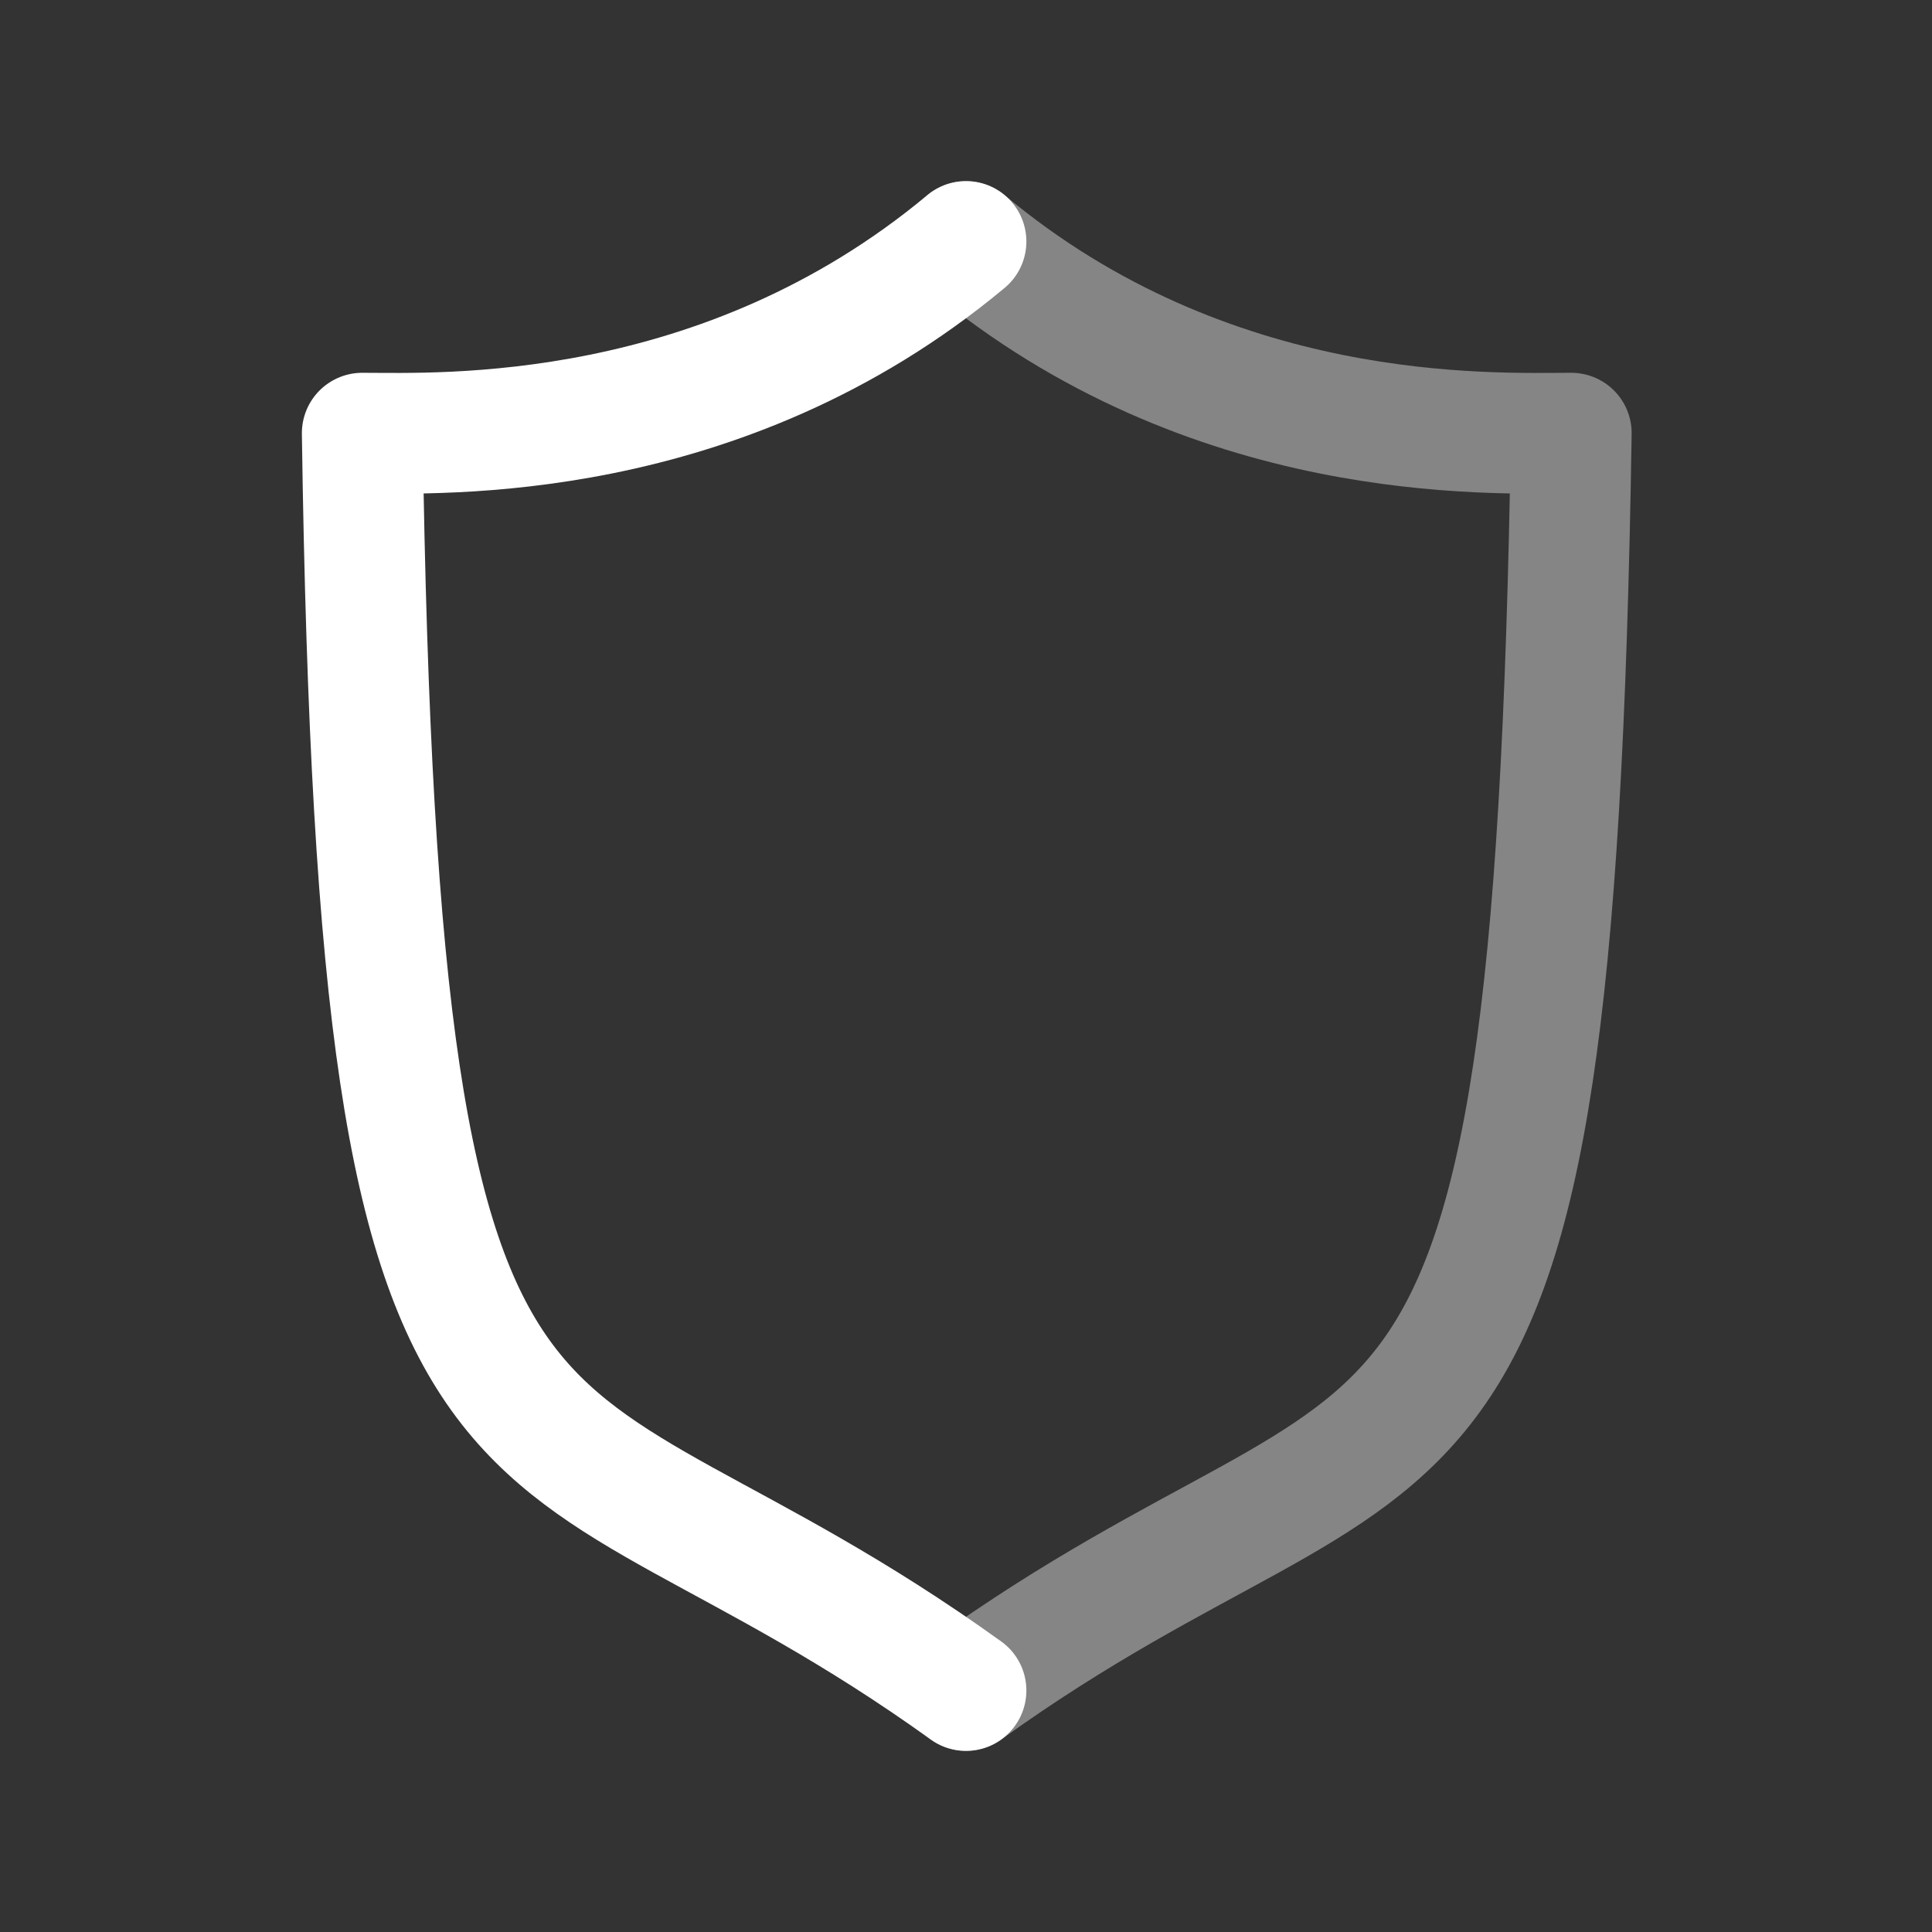 <svg xmlns="http://www.w3.org/2000/svg" width="24" height="24" viewBox="0 0 24 24" fill="none"><rect x="0" y="0" width="24" height="24" fill="#333333" stroke="none"/><path d="M12 3C8.955 5.539 5.471 5.381 4.5 5.381C4.706 19.815 6.375 16.954 12 21" stroke="#ffffff" stroke-width="1.5" stroke-linecap="round" stroke-linejoin="round"></path><path opacity="0.4" d="M12 3C15.037 5.539 18.521 5.381 19.519 5.381C19.297 19.815 17.625 16.954 12 21" stroke="#ffffff" stroke-width="1.5" stroke-linecap="round" stroke-linejoin="round"></path></svg>